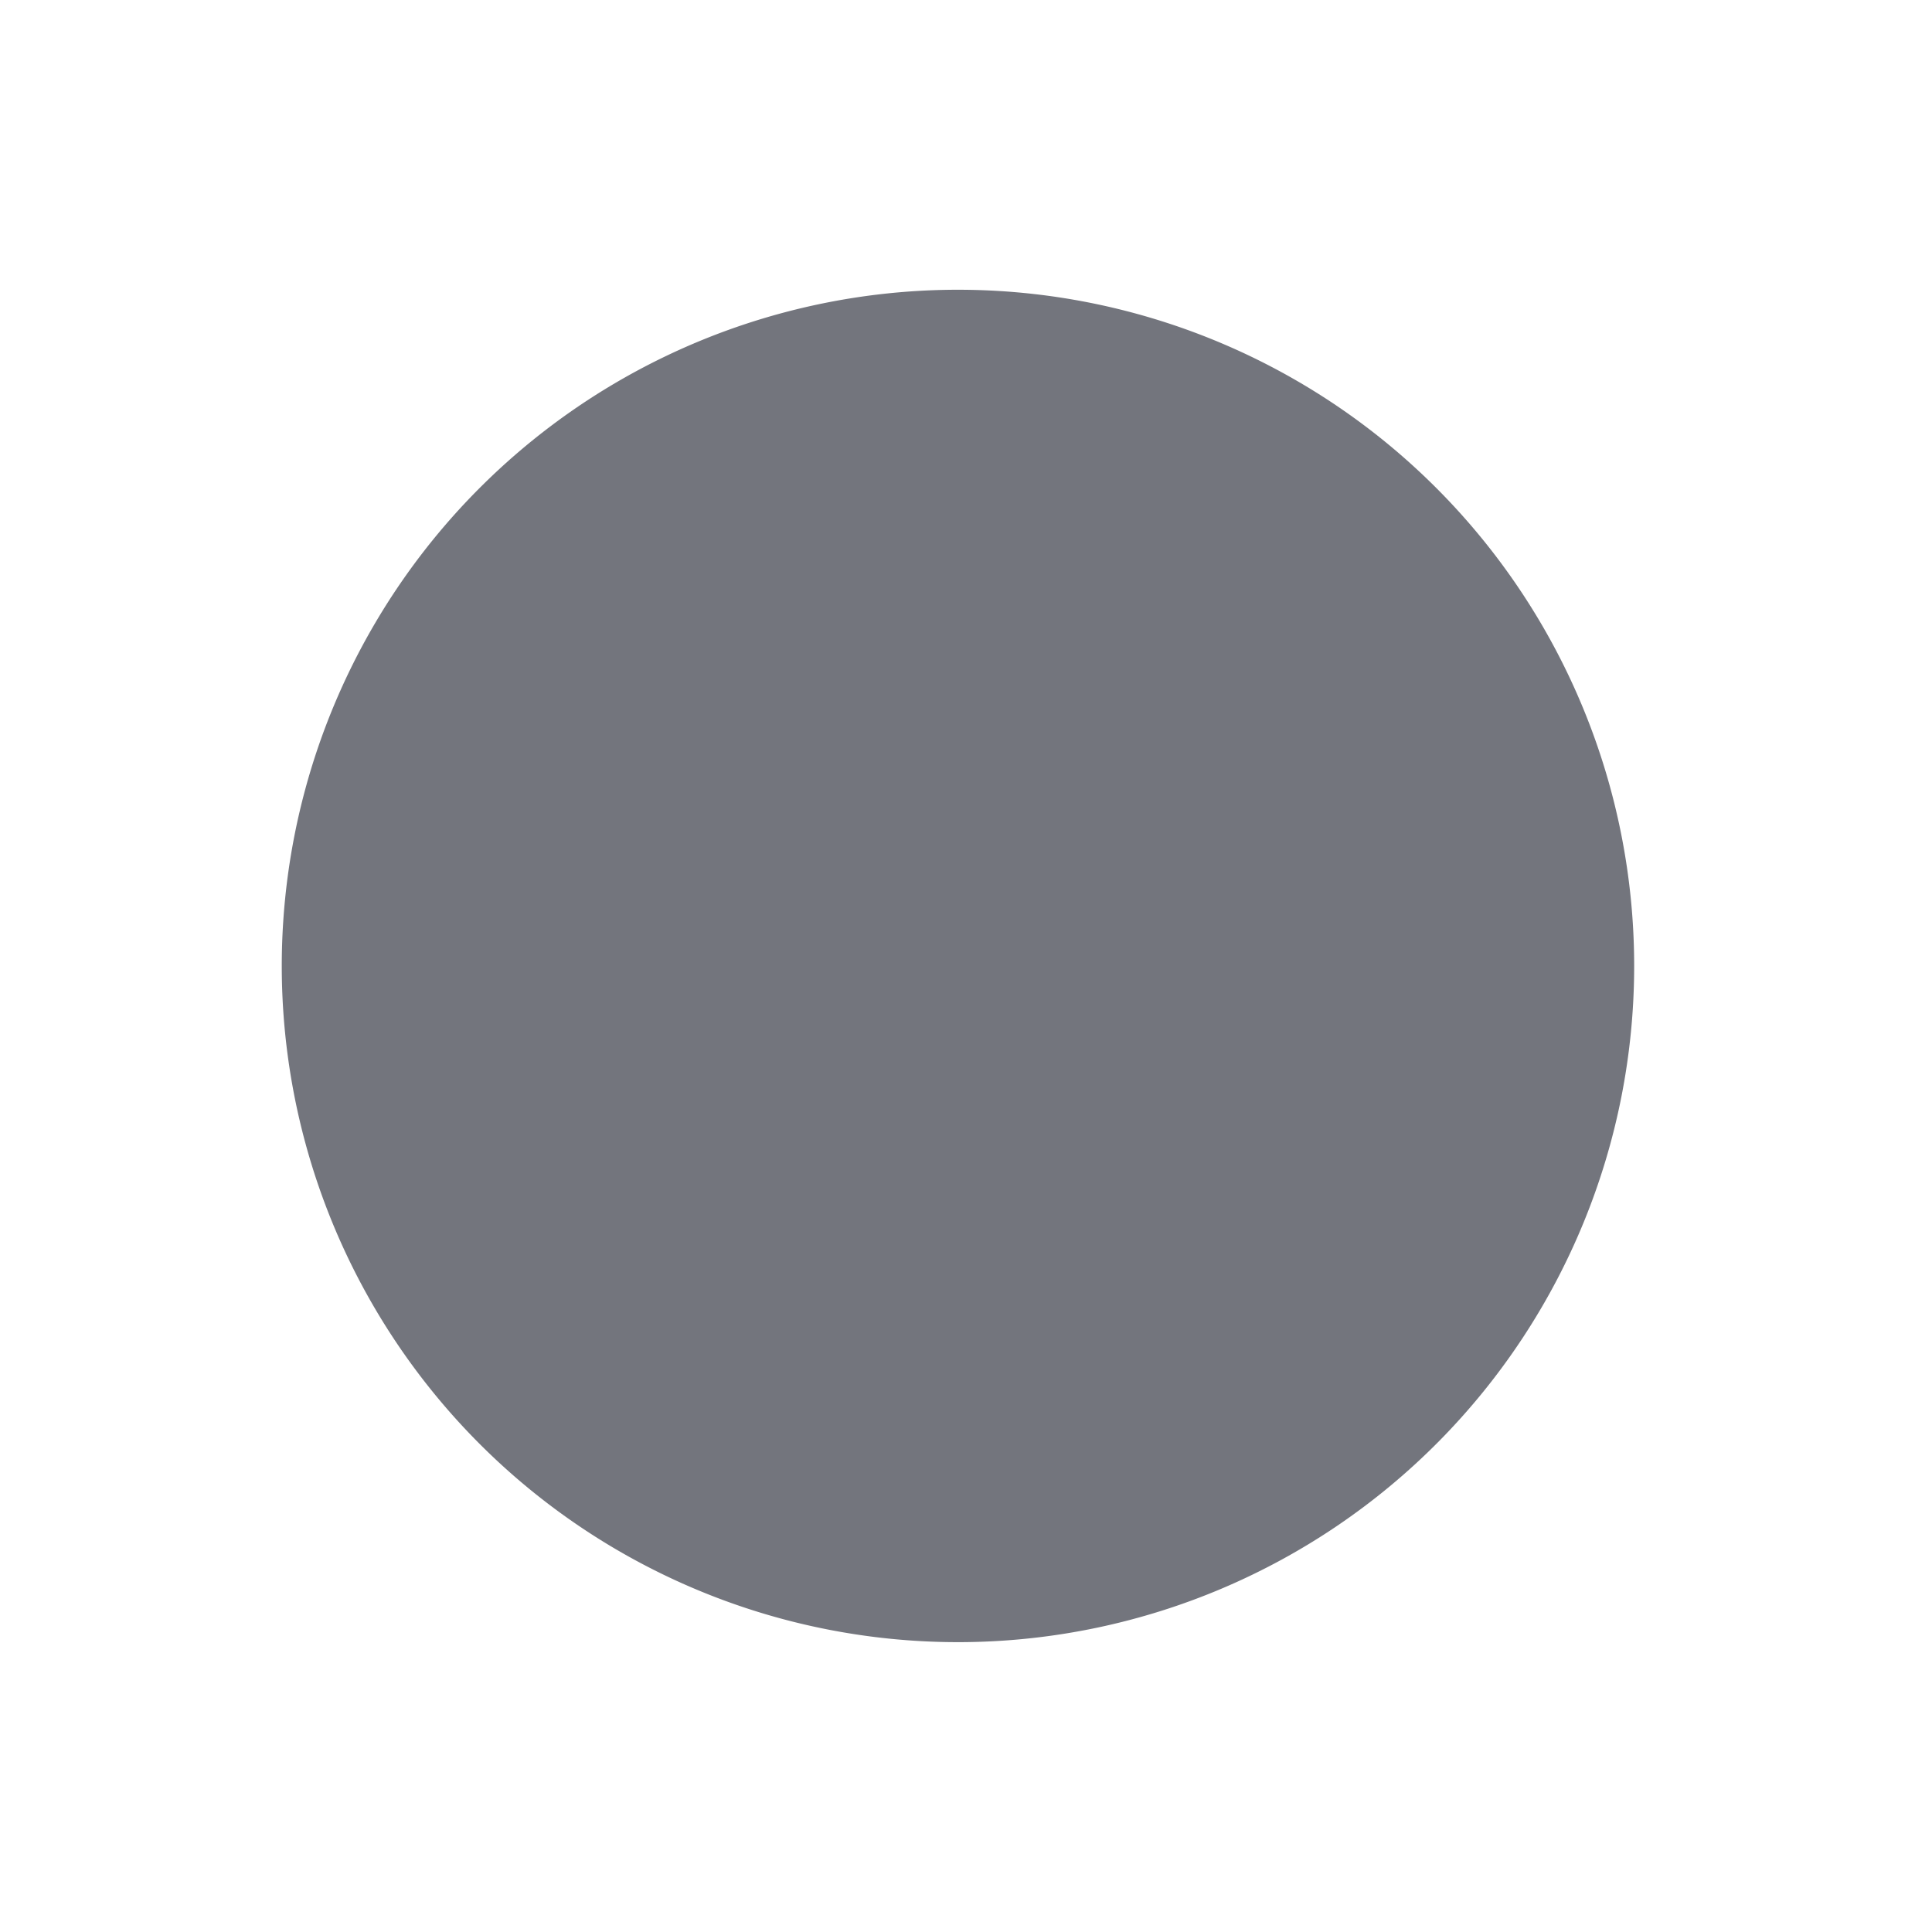 <svg xmlns="http://www.w3.org/2000/svg" xmlns:xlink="http://www.w3.org/1999/xlink" viewBox="0 0 20 20" id="entypo-controller-record" width="50" height="50" fill="#73757d"><g><path d="M10 3a7 7 0 1 0 .001 13.999A7 7 0 0 0 10 3z"/></g></svg>